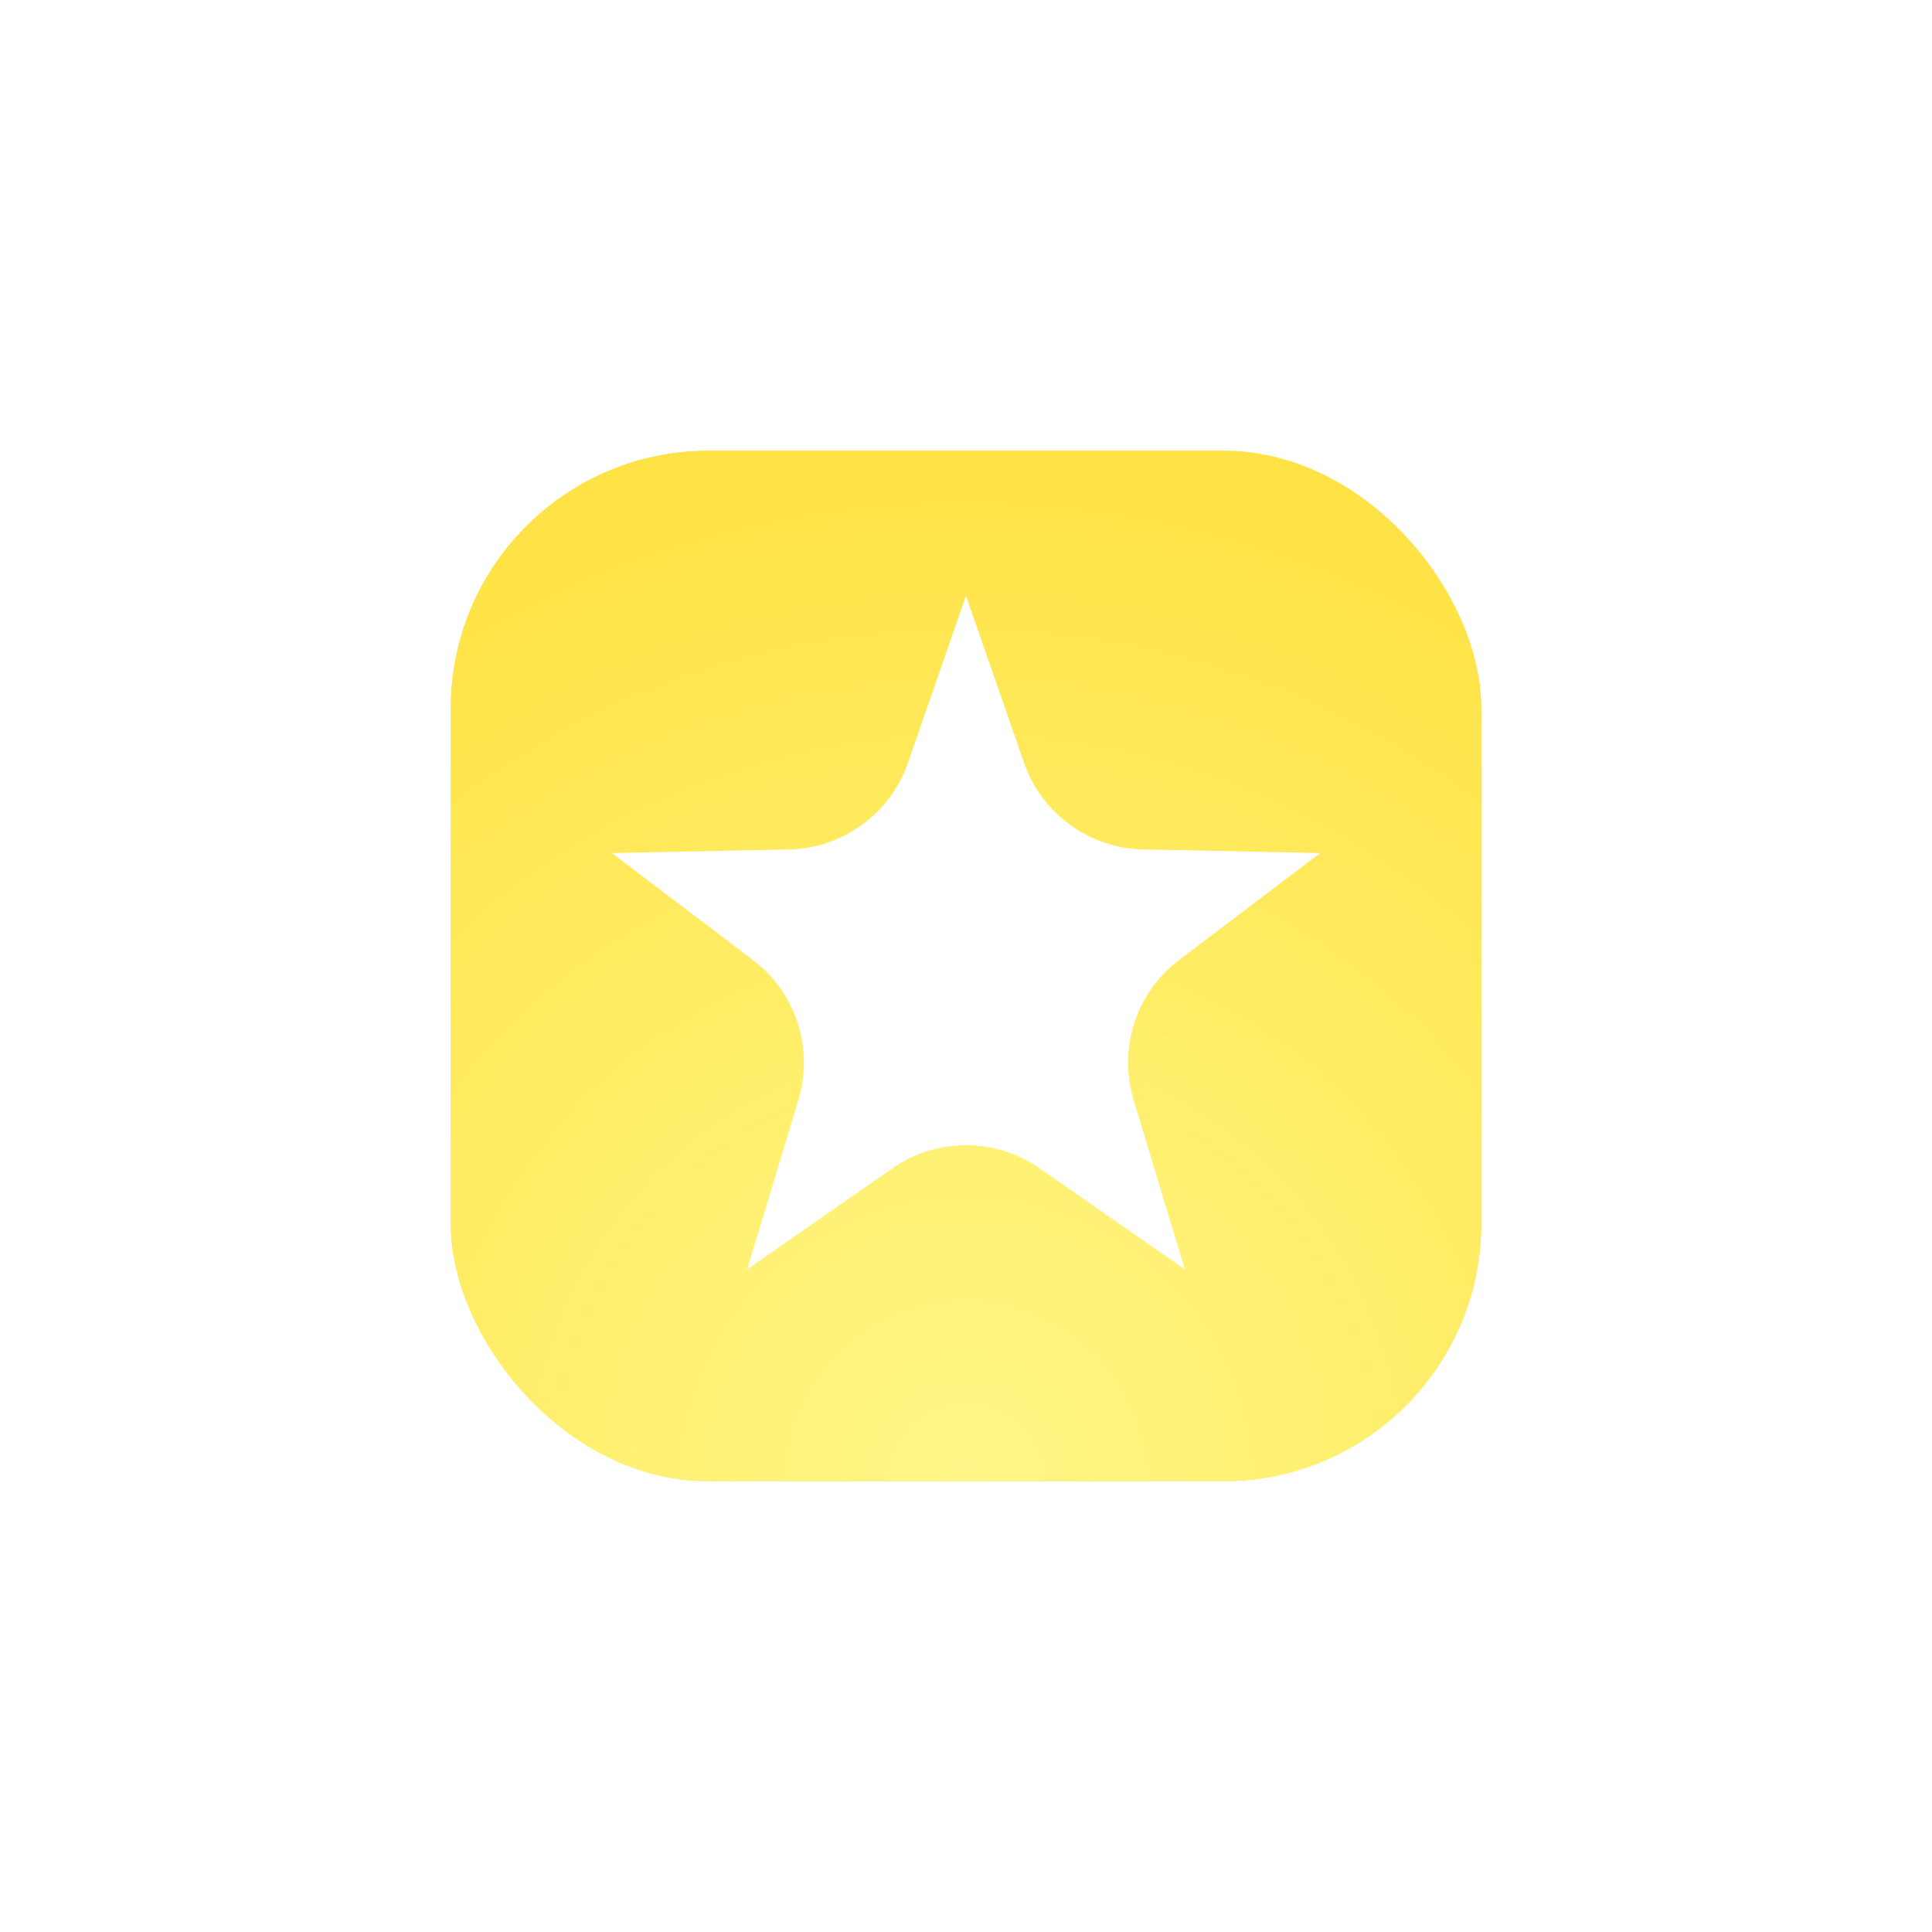 <svg width="60" height="60" viewBox="0 0 60 60" fill="none" xmlns="http://www.w3.org/2000/svg">
<g filter="url(#filter0_d_8254_19219)">
<rect x="14" y="6" width="32" height="32" rx="8" fill="#FFE346"/>
<rect x="14" y="6" width="32" height="32" rx="8" fill="url(#paint0_radial_8254_19219)"/>
<path d="M30 10.5L31.805 15.694C32.355 17.274 33.83 18.346 35.502 18.38L41 18.492L36.618 21.814C35.285 22.825 34.721 24.559 35.206 26.16L36.798 31.423L32.285 28.282C30.912 27.327 29.088 27.327 27.715 28.282L23.202 31.423L24.794 26.16C25.279 24.559 24.715 22.825 23.382 21.814L19 18.492L24.498 18.38C26.171 18.346 27.645 17.274 28.195 15.694L30 10.5Z" fill="white"/>
</g>
<defs>
<filter id="filter0_d_8254_19219" x="0" y="0" width="60" height="60" filterUnits="userSpaceOnUse" color-interpolation-filters="sRGB">
<feFlood flood-opacity="0" result="BackgroundImageFix"/>
<feColorMatrix in="SourceAlpha" type="matrix" values="0 0 0 0 0 0 0 0 0 0 0 0 0 0 0 0 0 0 127 0" result="hardAlpha"/>
<feMorphology radius="2" operator="erode" in="SourceAlpha" result="effect1_dropShadow_8254_19219"/>
<feOffset dy="8"/>
<feGaussianBlur stdDeviation="8"/>
<feComposite in2="hardAlpha" operator="out"/>
<feColorMatrix type="matrix" values="0 0 0 0 1 0 0 0 0 0.749 0 0 0 0 0 0 0 0 0.4 0"/>
<feBlend mode="normal" in2="BackgroundImageFix" result="effect1_dropShadow_8254_19219"/>
<feBlend mode="normal" in="SourceGraphic" in2="effect1_dropShadow_8254_19219" result="shape"/>
</filter>
<radialGradient id="paint0_radial_8254_19219" cx="0" cy="0" r="1" gradientUnits="userSpaceOnUse" gradientTransform="translate(30 38) rotate(-90) scale(32)">
<stop stop-color="#FFF788"/>
<stop offset="1" stop-color="#FFE346"/>
</radialGradient>
</defs>
</svg>
